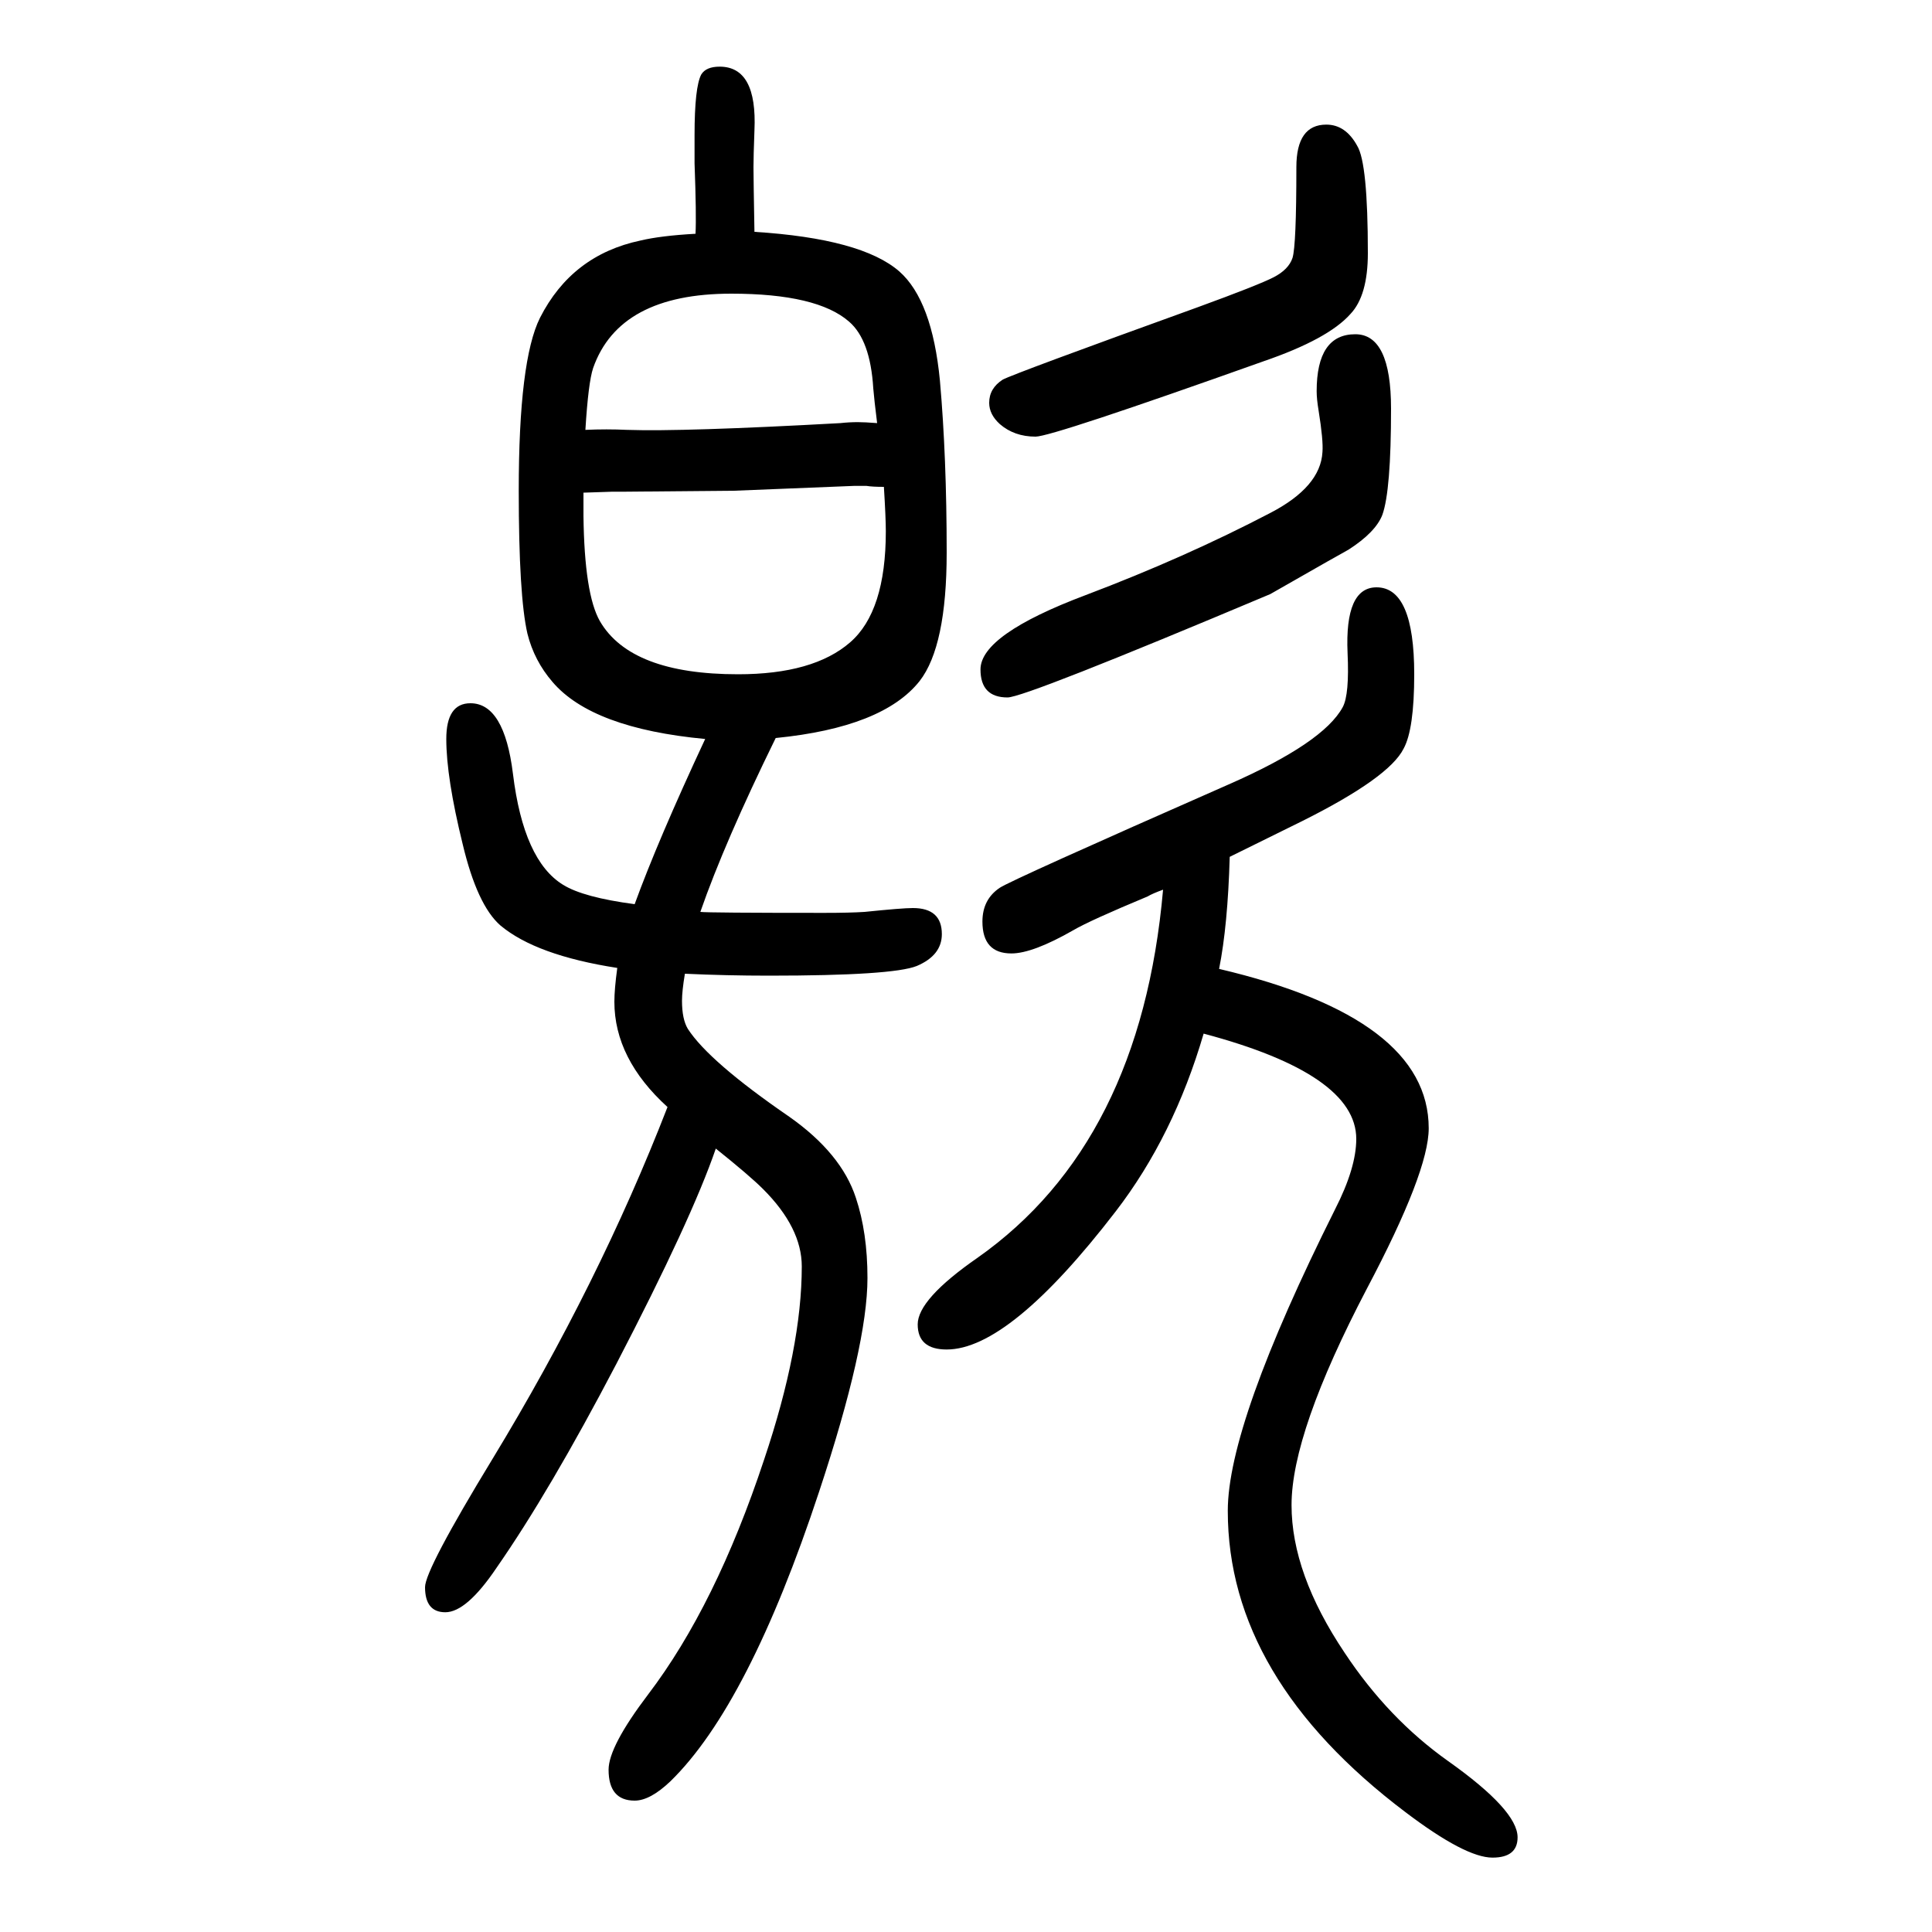 <svg xmlns="http://www.w3.org/2000/svg" xmlns:xlink="http://www.w3.org/1999/xlink" height="100" width="100" version="1.1"><path d="M803 886q-53 -108 -78 -180q8 -1 128 -1q27 0 42 1q39 4 50 4q30 0 30 -27q0 -22 -26 -33q-25 -10 -153 -10q-44 0 -87 2q-3 -18 -3 -28q0 -19 6 -29q22 -34 105 -91q54 -38 69 -84q12 -36 12 -83q0 -70 -50 -221q-73 -221 -154 -300q-21 -20 -37 -20q-27 0 -27 32
q0 24 41 78q70 92 120 243q39 116 39 200q0 40 -40 80q-14 14 -49 42q-25 -73 -103 -223q-69 -132 -124 -211q-31 -46 -53 -46q-21 0 -21 26q0 18 70 133q110 181 181 364q-55 50 -55 109q0 13 3 35q-84 13 -121 44q-24 21 -39 84q-17 69 -17 109q0 37 25 37q35 0 44 -73
q11 -90 52 -115q21 -13 74 -20q24 66 73 171q-117 11 -158 59q-19 22 -26 50q-9 39 -9 148q0 135 22 179q33 65 104 80q21 5 57 7q1 19 -1 73v29q0 50 7 63q5 8 19 8q39 0 36 -66q-1 -27 -1 -38t1 -67q111 -7 150 -41q34 -30 42 -113q7 -79 7 -178q0 -97 -28 -133
q-38 -48 -149 -59zM606 1205q22 1 43 0q58 -2 221 7q9 1 18 1q7 0 20 -1q-3 24 -4 36q-3 50 -25 69q-33 29 -122 29q-116 0 -143 -77q-5 -15 -8 -64zM915 1146q-12 0 -18 1h-13t-124 -5l-113 -1h-13q-27 -1 -30 -1v-24q1 -81 17 -109q32 -55 143 -55q78 0 116 33
q37 32 37 115q0 14 -2 46zM1262 647q217 -51 217 -165q0 -45 -64 -166q-78 -149 -78 -224q0 -71 55 -153q45 -68 107 -112q72 -51 72 -79q0 -21 -26 -21q-28 0 -90 47q-184 139 -184 312q0 90 111 312q22 43 22 73q0 67 -158 109q-31 -106 -91 -184q-110 -143 -175 -143
q-30 0 -30 26t62 69q169 119 192 381q-11 -4 -16 -7q-60 -25 -77 -35q-42 -24 -64 -24q-30 0 -30 33q0 23 18 35q12 8 237 107q98 43 118 80q7 13 5 56q-3 68 30 68q39 0 39 -90q0 -57 -11 -77q-15 -30 -105 -75l-75 -37q-2 -71 -11 -116zM1373 1521q20 0 32 -22
q11 -18 11 -111q0 -44 -18 -63q-23 -26 -90 -49q-219 -78 -236 -78q-22 0 -37 13q-11 10 -11 22q0 15 14 24q11 6 202 75q63 23 78.5 31t19.5 20q4 13 4 94q0 44 31 44zM1403 1304q37 0 37 -77q0 -85 -9 -110q-7 -18 -35 -36q-4 -2 -81 -46q-254 -107 -272 -107
q-28 0 -28 29q0 36 109 77q103 39 191 85q52 27 54 63q1 12 -4 43q-2 12 -2 20q0 59 40 59z" style="" transform="scale(0.05 -0.05) translate(0 -1650)"/></svg>